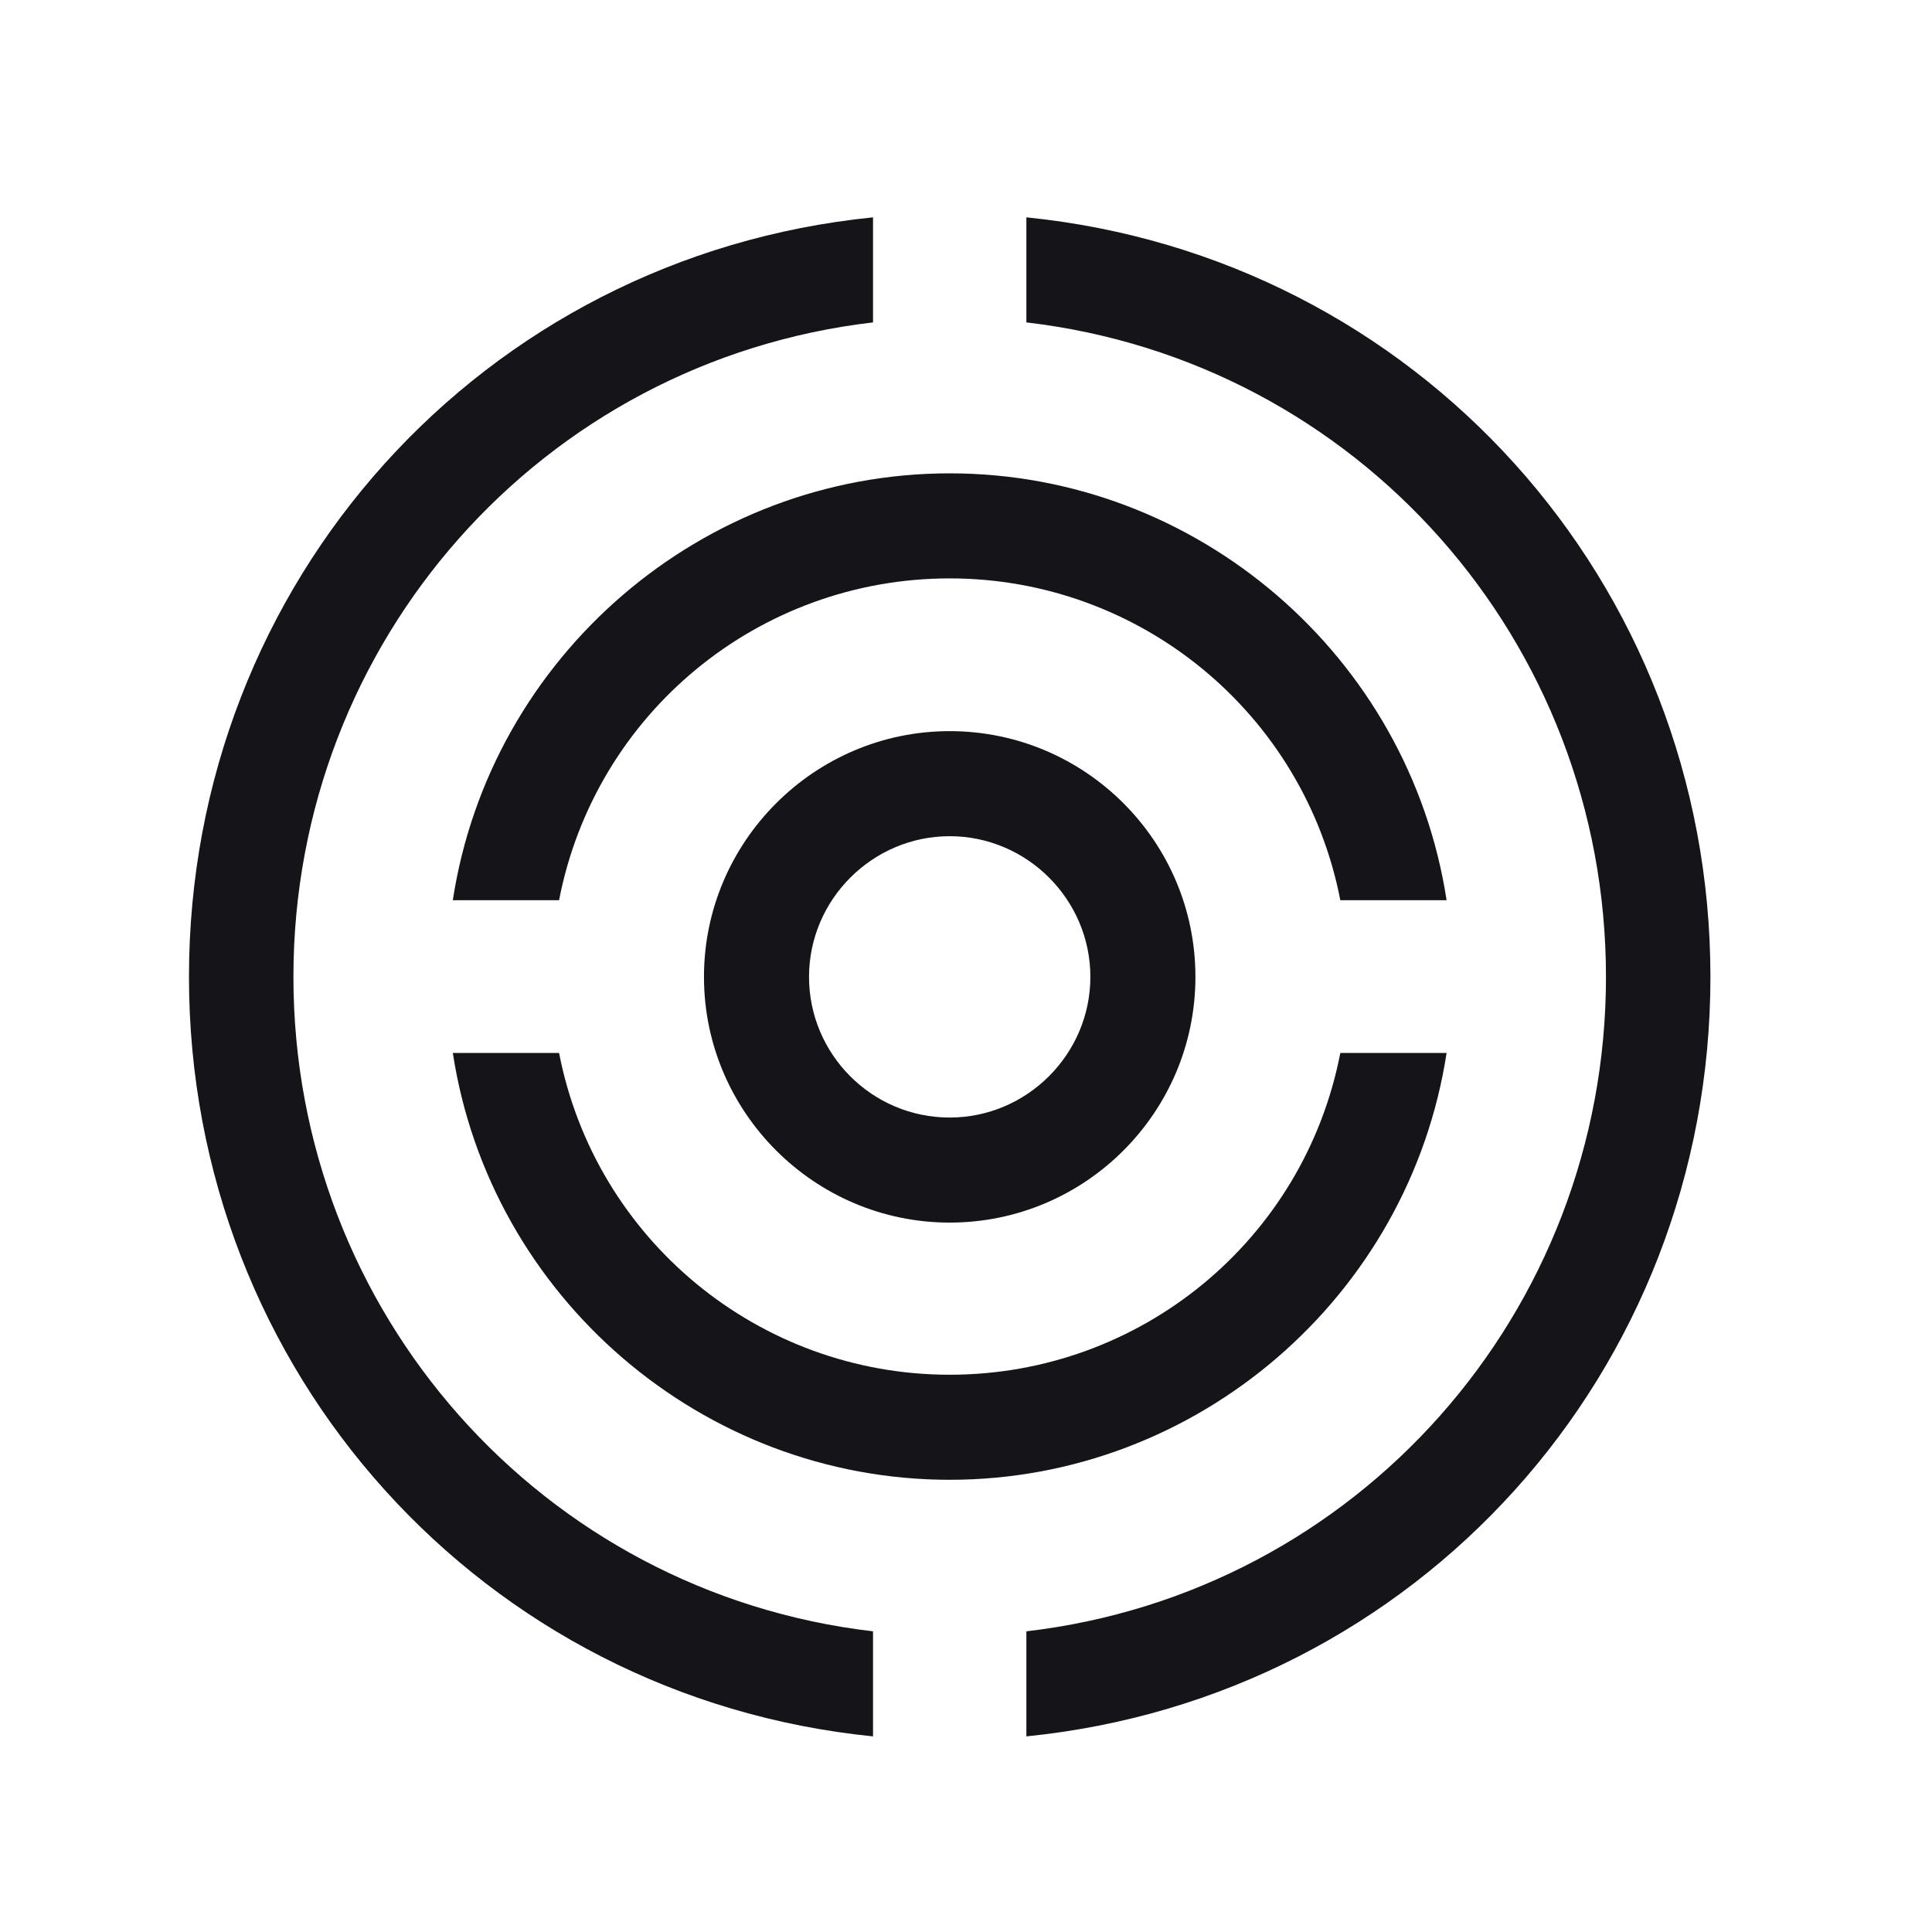 <svg width="32" height="32" viewBox="0 0 32 32" fill="none" xmlns="http://www.w3.org/2000/svg">
<path d="M28.33 16.18C28.33 9.64 23.46 4.25 17 3.6V5.34C22.48 5.98 26.6 10.62 26.6 16.18C26.6 21.74 22.48 26.38 17 27.02V28.76C23.47 28.11 28.33 22.72 28.33 16.18Z" fill="#151419"/>
<path d="M3.13 16.18C3.13 22.72 8 28.11 14.46 28.76V27.02C8.98 26.38 4.86 21.74 4.86 16.18C4.86 10.62 8.98 5.98 14.46 5.34V3.6C7.99 4.25 3.13 9.64 3.13 16.18Z" fill="#151419"/>
<path d="M15.73 9.58C18.89 9.58 21.6 11.82 22.2 14.91H23.96C23.34 10.87 19.83 7.84 15.73 7.84C11.63 7.84 8.12 10.87 7.5 14.91H9.26C9.86 11.81 12.57 9.58 15.73 9.58Z" fill="#151419"/>
<path d="M15.73 24.51C19.83 24.51 23.34 21.48 23.96 17.44H22.2C21.6 20.54 18.89 22.77 15.73 22.77C12.57 22.77 9.86 20.53 9.26 17.44H7.5C8.12 21.48 11.63 24.51 15.73 24.51Z" fill="#151419"/>
<path d="M15.73 12.11C13.49 12.11 11.66 13.94 11.66 16.18C11.66 18.42 13.49 20.25 15.73 20.25C17.97 20.25 19.8 18.43 19.8 16.18C19.8 13.93 17.97 12.11 15.73 12.11ZM15.73 18.51C14.44 18.51 13.4 17.46 13.4 16.18C13.4 14.9 14.45 13.85 15.73 13.85C17.01 13.85 18.06 14.9 18.06 16.18C18.06 17.46 17.01 18.51 15.73 18.51Z" fill="#151419"/>
</svg>
